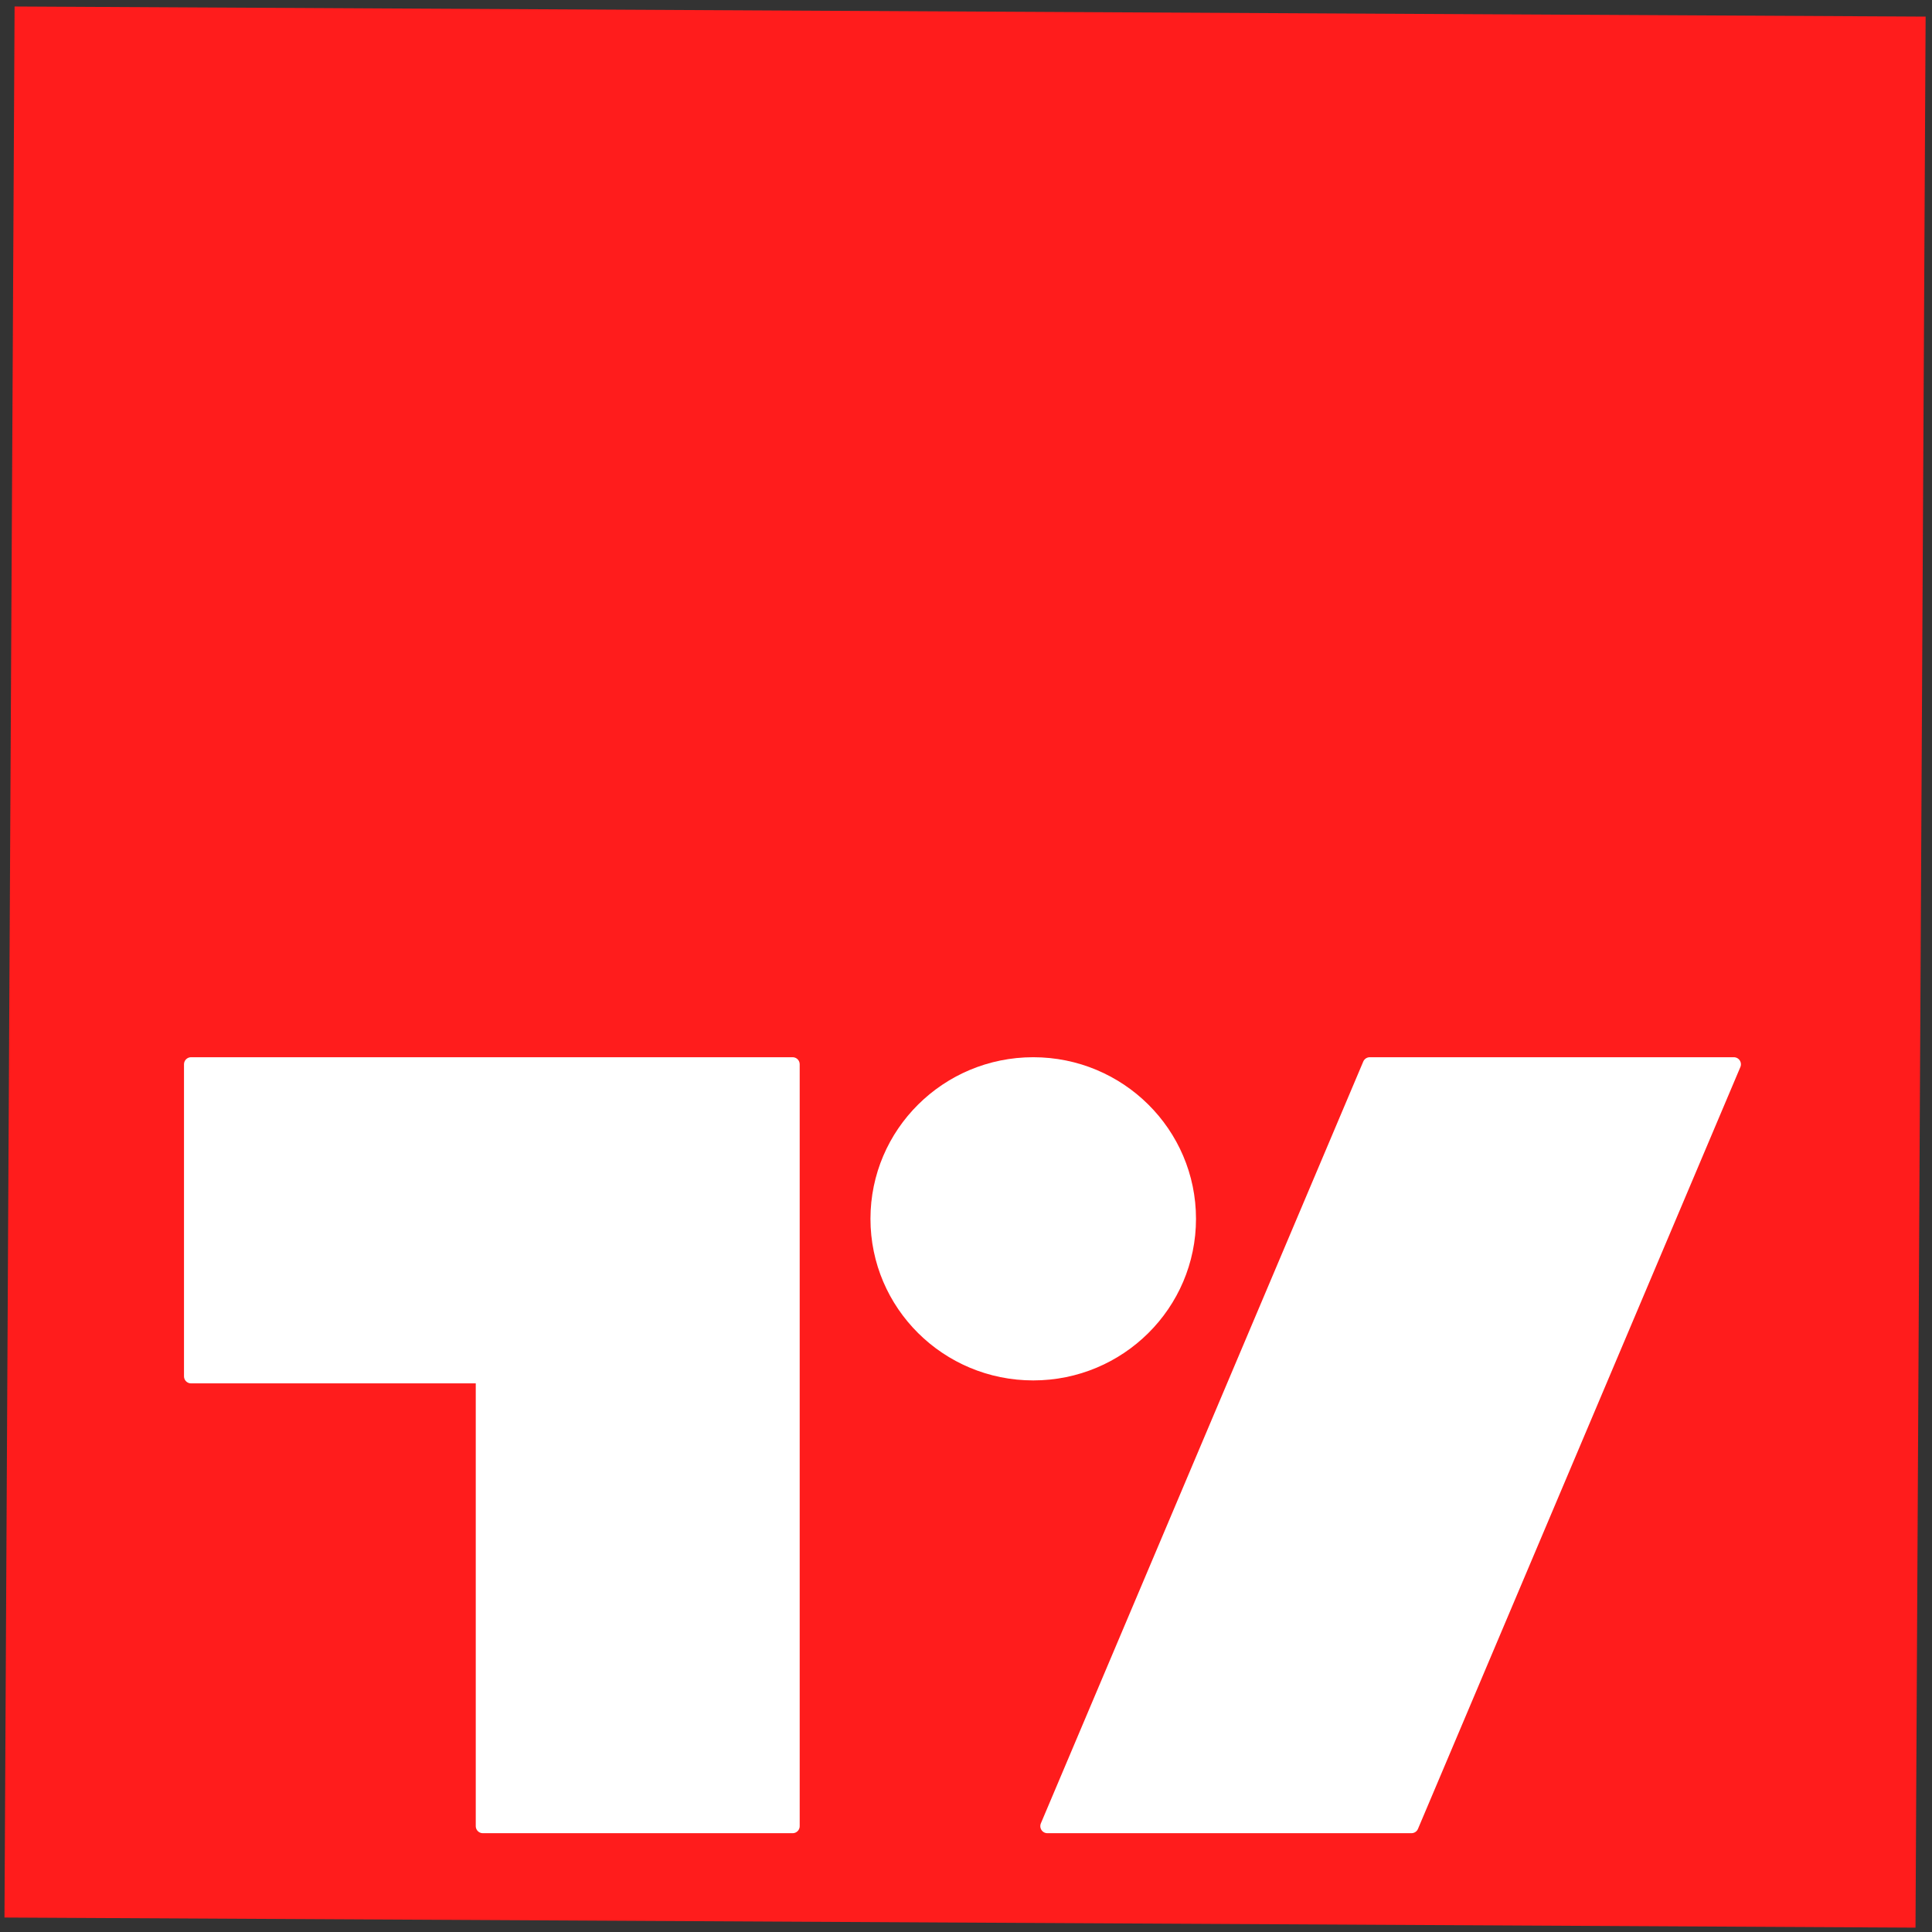 <svg width="273" height="273" viewBox="0 0 273 273" fill="none" xmlns="http://www.w3.org/2000/svg">
<rect x="0" y="0" width="273" height="273" fill="#333333" stroke="none"/>
<g clip-path="url(#clip0_2019_3)">
<path d="M272.099 2.348L2.062 0.919L0.633 270.955L270.669 272.384L272.099 2.348Z" fill="#FF1C1C"/>
<path d="M27 150.39V194.478H68.227V258.039H112V150.39H27Z" fill="white" stroke="white" stroke-width="2" stroke-linecap="round" stroke-linejoin="round"/>
<path d="M148 258.039L193.556 150.39H245L199.444 258.039H148Z" fill="white" stroke="white" stroke-width="2" stroke-linecap="round" stroke-linejoin="round"/>
<path d="M146 194.059C158.15 194.059 168 184.283 168 172.224C168 160.165 158.15 150.39 146 150.39C133.85 150.39 124 160.165 124 172.224C124 184.283 133.85 194.059 146 194.059Z" fill="white" stroke="white" stroke-width="2" stroke-linecap="round" stroke-linejoin="round"/>
</g>
<defs>
<clipPath id="clip0_2019_3">
<rect width="273" height="273" fill="white"/>
</clipPath>
</defs>
</svg>
